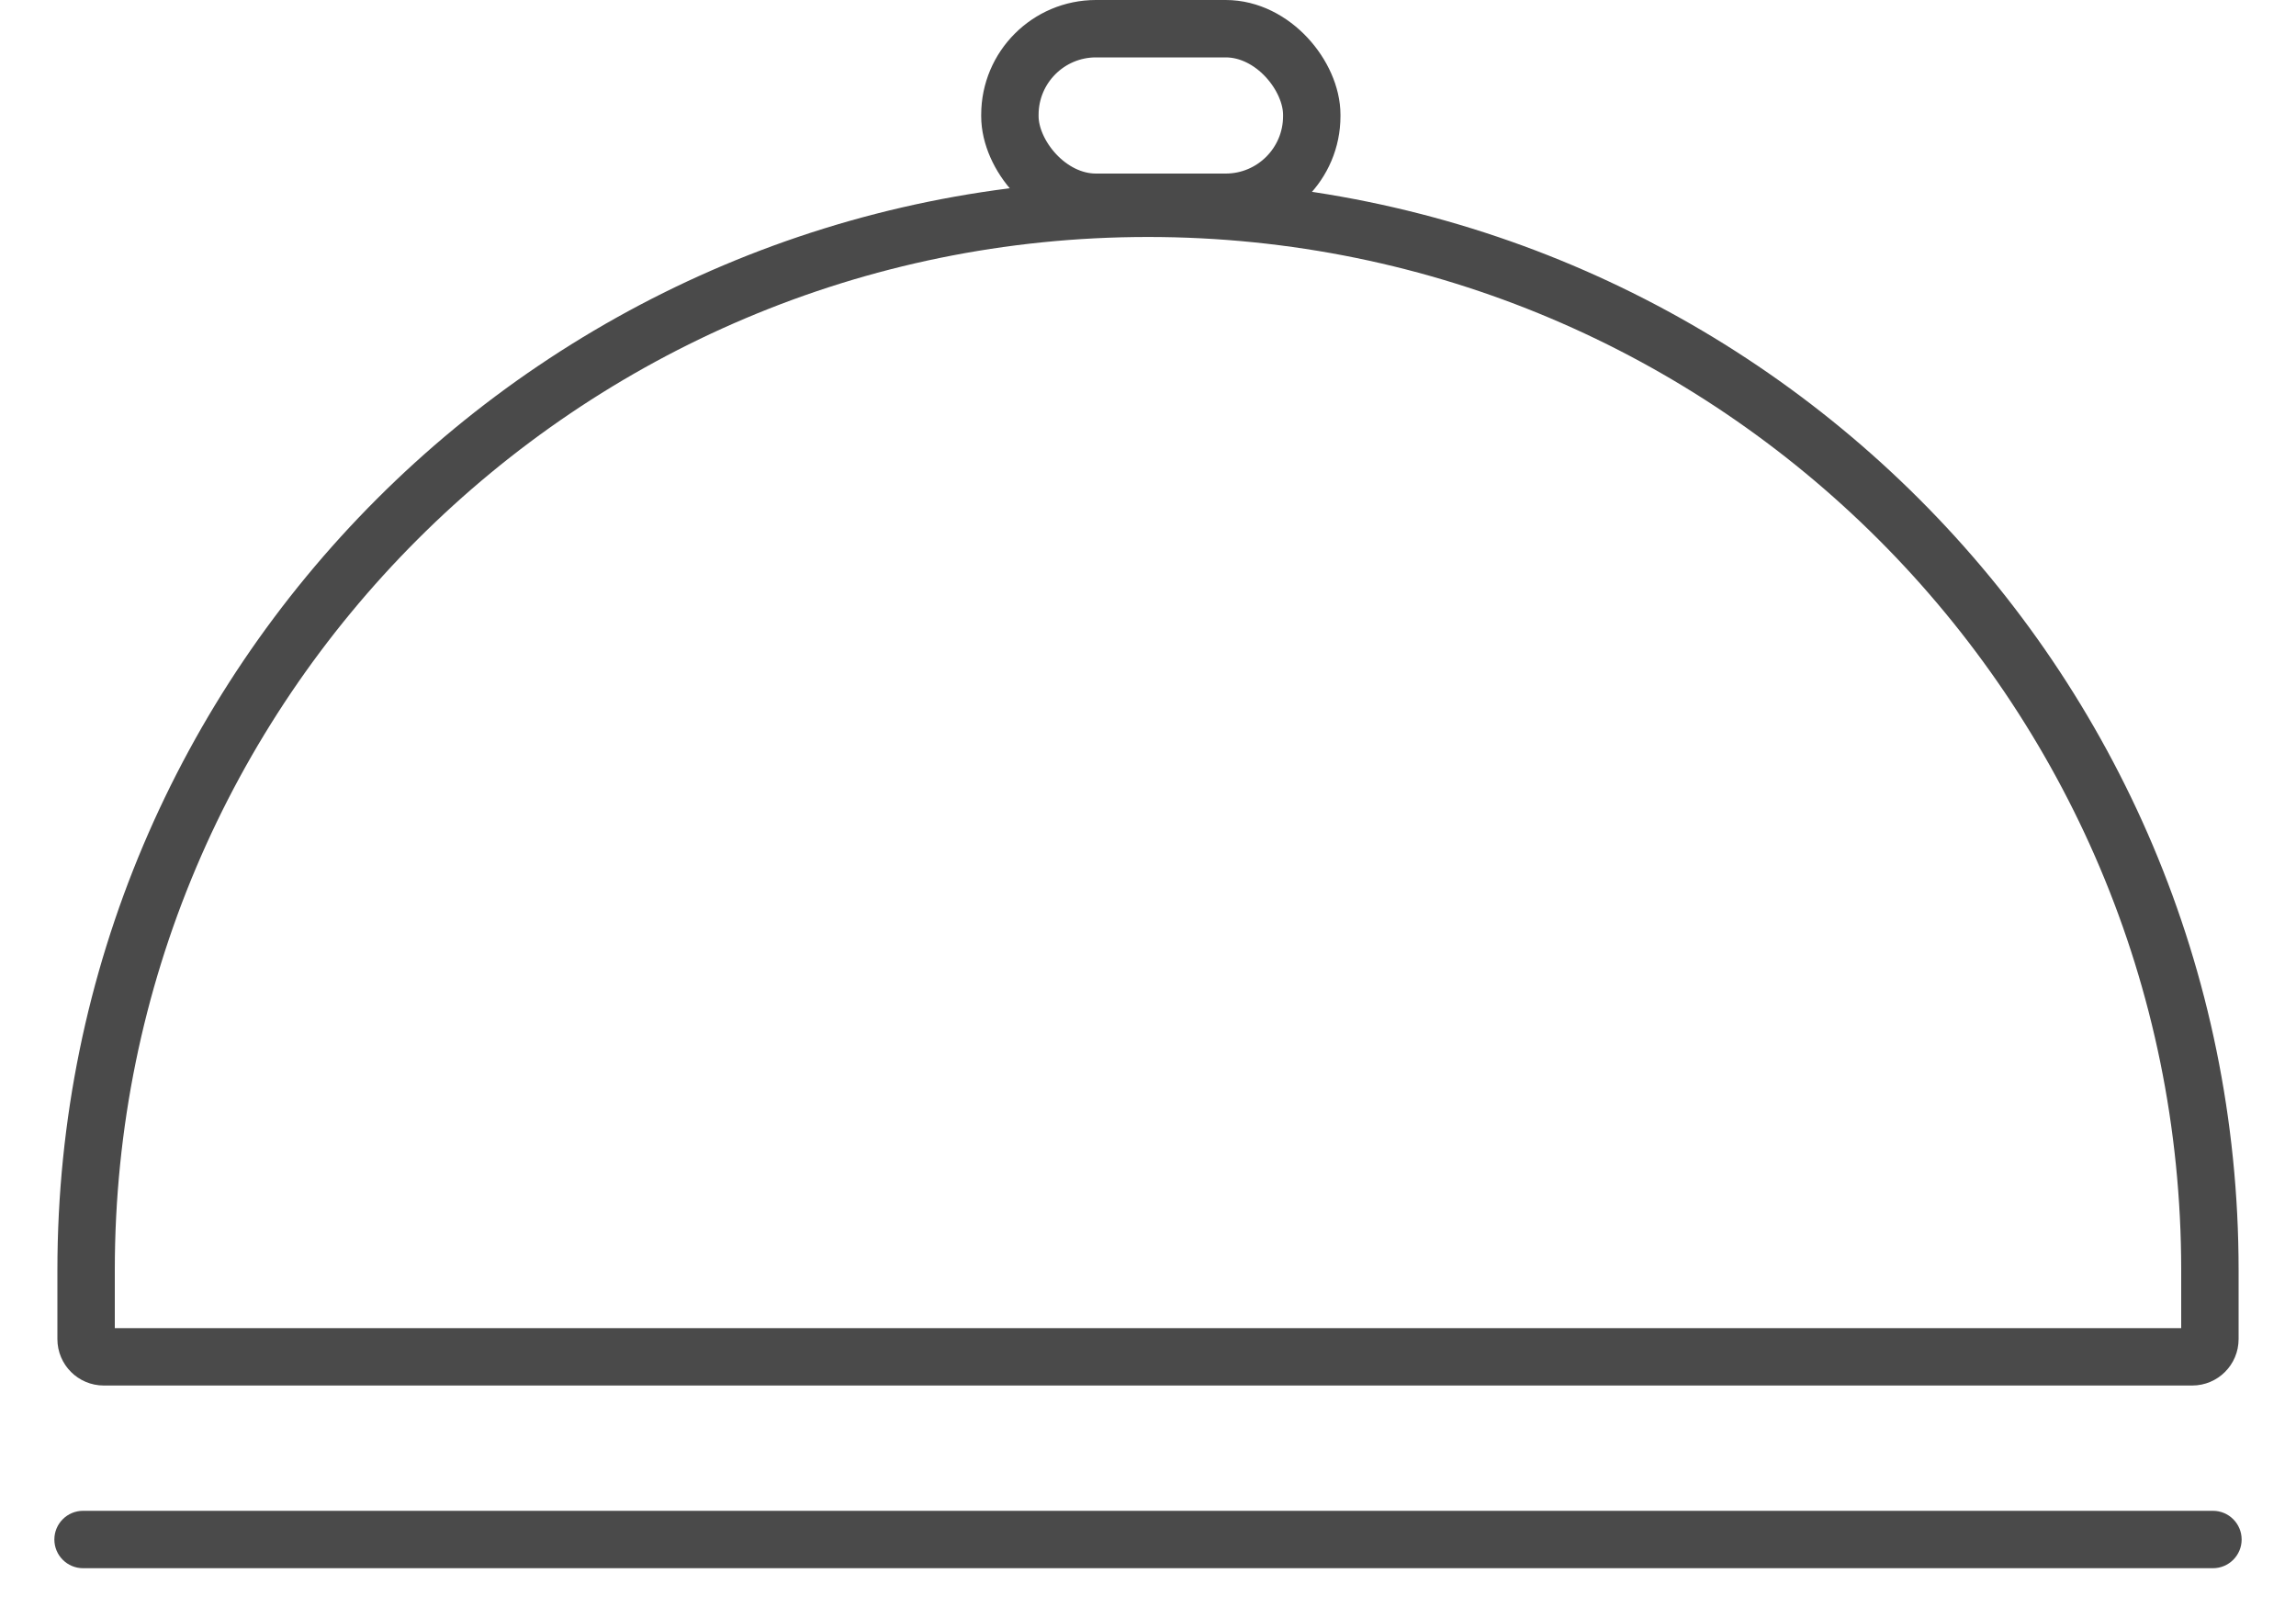 <svg width="40" height="28" viewBox="0 0 40 28" fill="none" xmlns="http://www.w3.org/2000/svg">
<path d="M1.447 26.324C1.171 26.324 0.947 26.548 0.947 26.824C0.947 27.1 1.171 27.324 1.447 27.324V26.324ZM38.553 27.324C38.829 27.324 39.053 27.1 39.053 26.824C39.053 26.548 38.829 26.324 38.553 26.324V27.324ZM1.447 27.324H38.553V26.324H1.447V27.324Z" fill="#4A4A4A"/>
<path d="M1.5 22.129C1.5 11.912 9.783 3.629 20 3.629C30.217 3.629 38.5 11.912 38.5 22.129V23.333C38.5 23.503 38.362 23.641 38.192 23.641H1.808C1.638 23.641 1.5 23.503 1.5 23.333V22.129Z" stroke="#4A4A4A"/>
<rect x="17.594" y="0.5" width="5.259" height="3.024" rx="1.5" stroke="#4A4A4A"/>
</svg>

